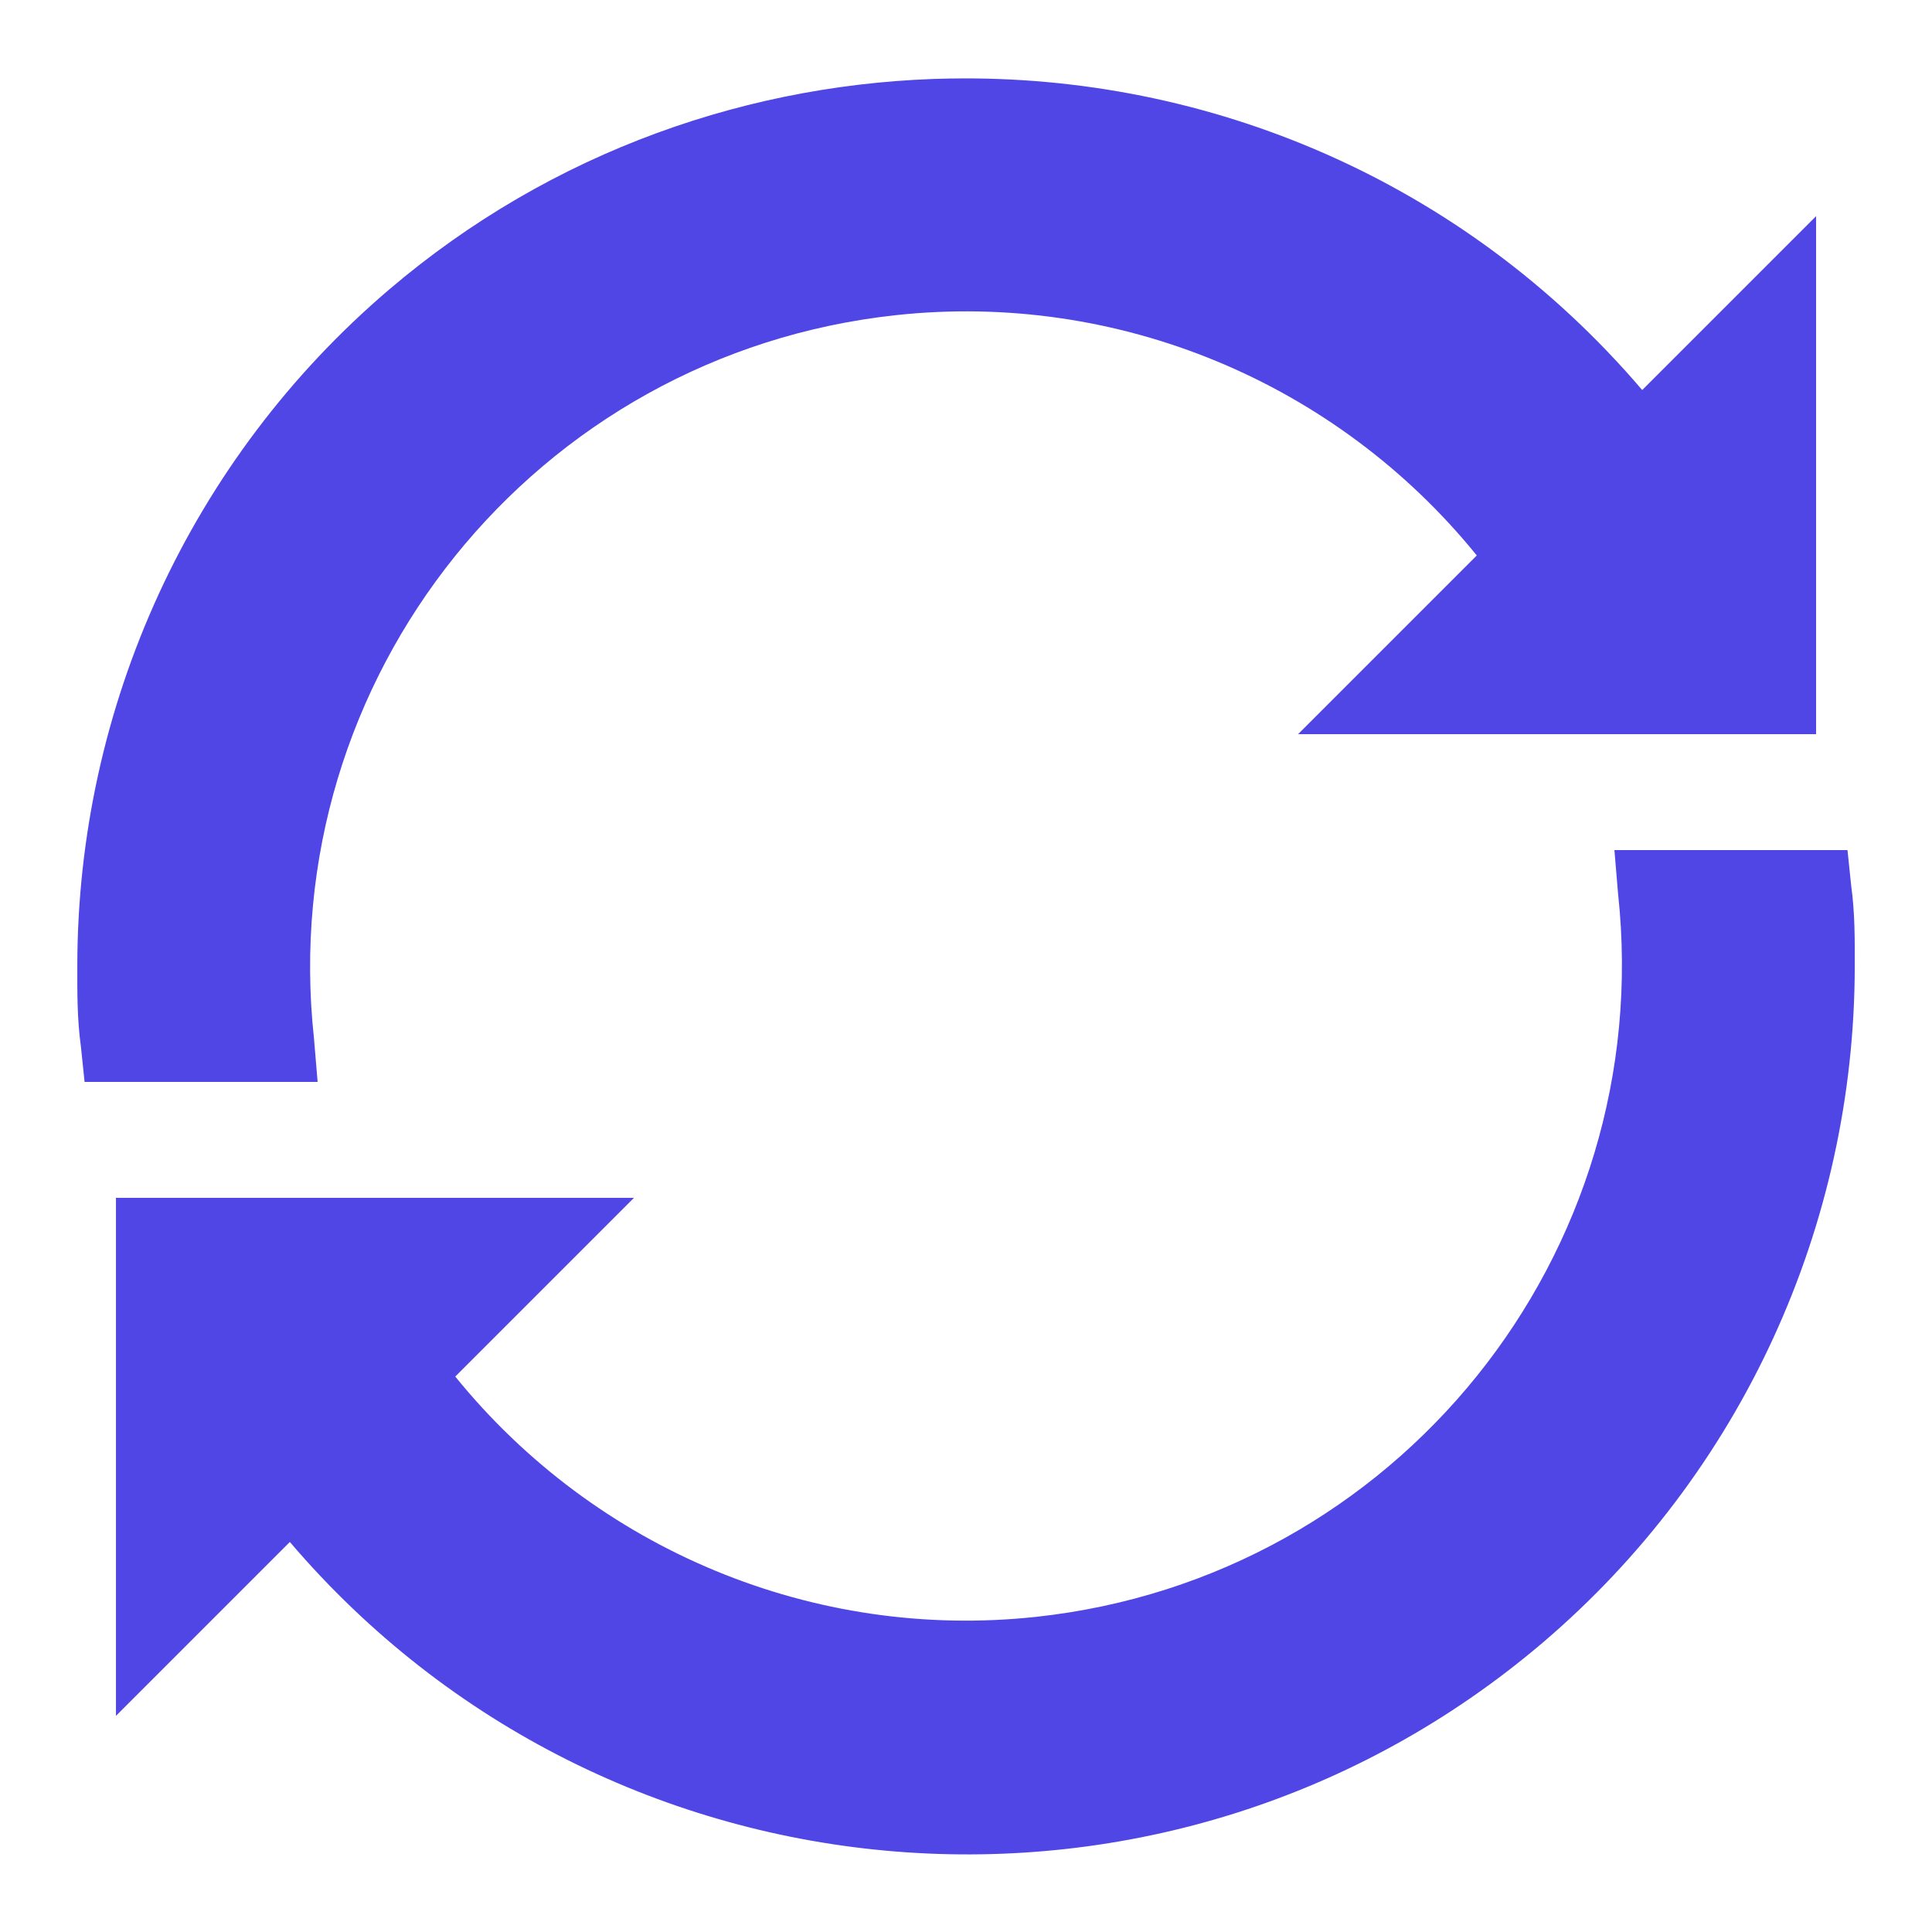 <svg version="1.1" xmlns="http://www.w3.org/2000/svg" width="50px" height="50px" viewBox="0,0,256,256">
    <g fill="#4f46e5" fill-rule="nonzero" stroke="none" stroke-width="1" stroke-linecap="butt" stroke-linejoin="miter" stroke-miterlimit="10" stroke-dasharray=""
       stroke-dashoffset="0" font-family="none" font-weight="none" font-size="none" text-anchor="none" style="mix-blend-mode: normal">
        <g transform="scale(5.12,5.12)">
            <path d="M24.625,2.031c-5.152,0.082 -10.336,1.863 -14.562,5.469c-5.121,4.367 -8.059,10.77 -8.062,17.5c0,0.672 -0.008,1.355 0.094,2.094l0.094,0.906h6.031l-0.094,-1.125c-1.012,-9.336 5.727,-17.711 15.062,-18.719c5.738,-0.621 11.395,1.734 15.031,6.219l-4.625,4.625h13.406v-13.406l-4.5,4.5c-4.637,-5.438 -11.25,-8.168 -17.875,-8.062zM41.781,22l0.094,1.125c1.012,9.336 -5.727,17.711 -15.062,18.719c-5.738,0.621 -11.395,-1.734 -15.031,-6.219l4.625,-4.625h-13.406v13.406l4.5,-4.5c8.242,9.664 22.773,10.836 32.438,2.594c5.121,-4.367 8.059,-10.77 8.062,-17.5c0,-0.672 0.008,-1.355 -0.094,-2.094l-0.094,-0.906z"></path>
        </g>
    </g>
</svg>
